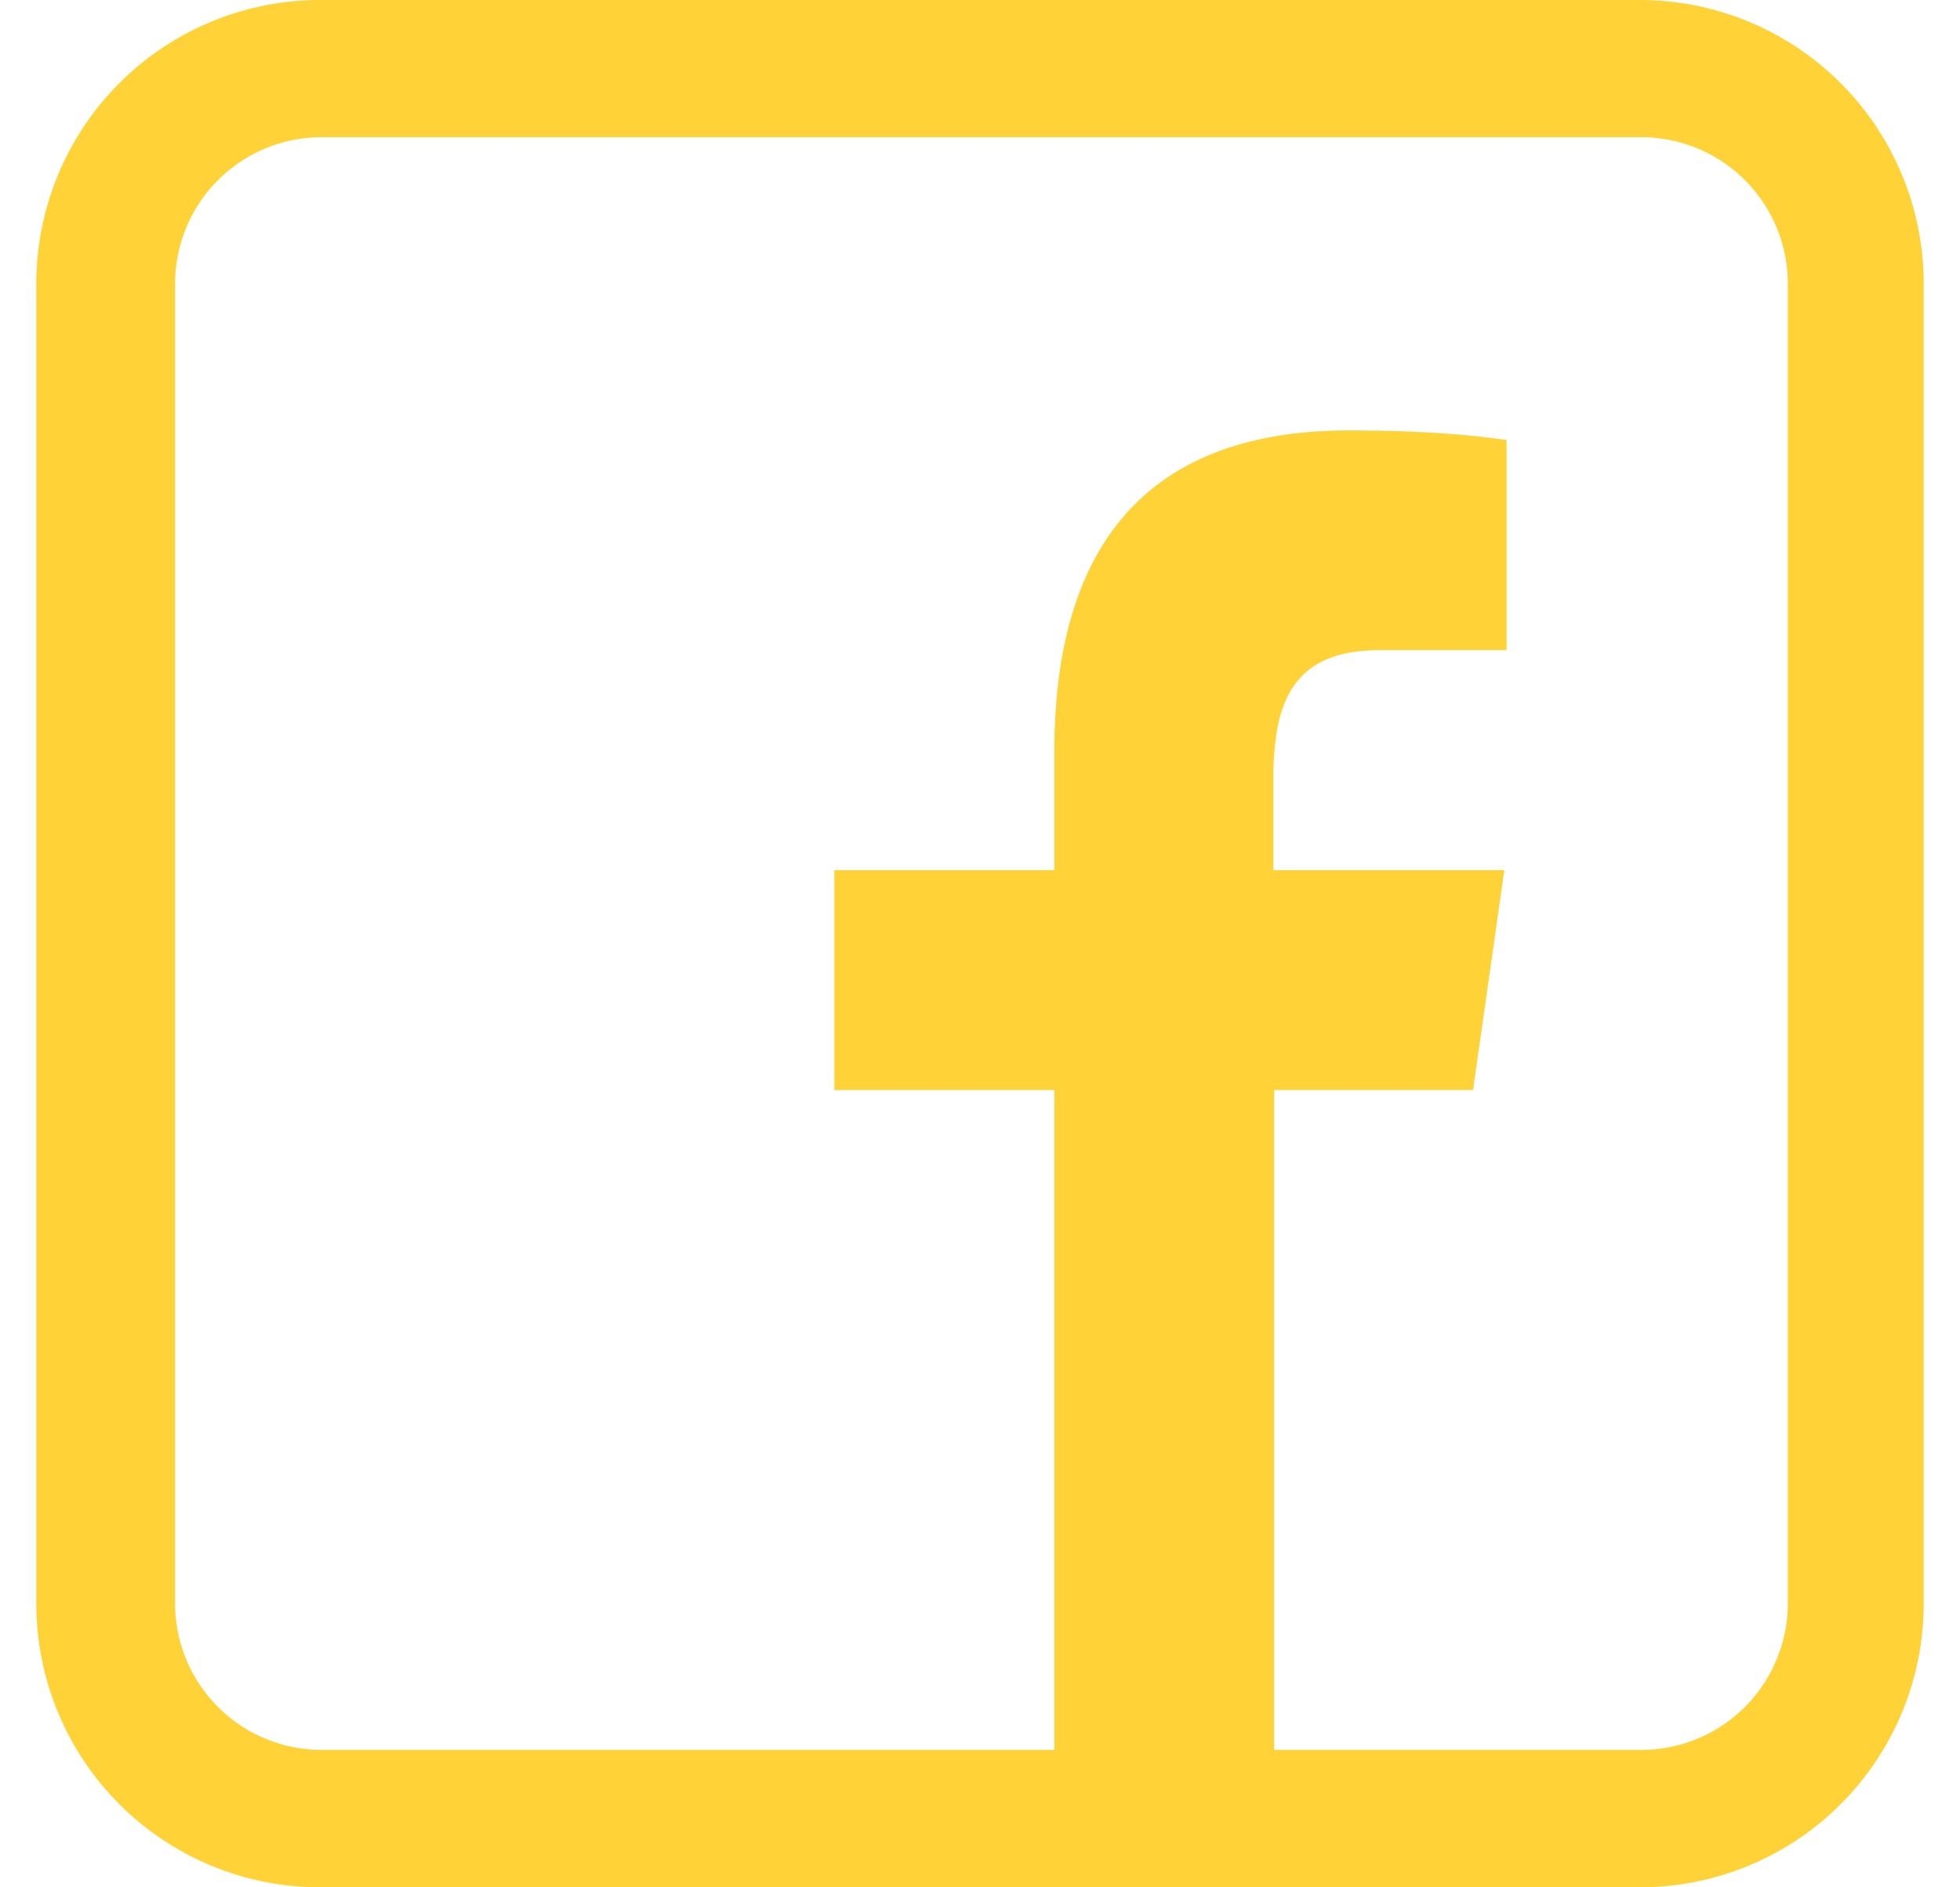 <svg xmlns="http://www.w3.org/2000/svg" width="27" height="26" fill="none"><path fill="#ffd338" fill-rule="evenodd" d="M4.41 26A3.908 3.908 0 0 1 .5 22.09V3.91A3.909 3.909 0 0 1 4.41 0h18.18a3.908 3.908 0 0 1 3.91 3.91v18.18A3.908 3.908 0 0 1 22.59 26H4.41Zm15.888-10.983h-2.746v9.09h5.056a2.02 2.02 0 0 0 2.02-2.02V3.91a2.019 2.019 0 0 0-2.02-2.02H4.43a2.019 2.019 0 0 0-2.018 2.02v18.179a2.019 2.019 0 0 0 2.018 2.018h10.094v-9.09h-3.03v-3.03h3.03V10.36c0-3.086 1.501-4.43 4.052-4.43 1.203 0 1.848.086 2.159.13h.019v2.897h-1.746c-.88 0-1.297.379-1.422 1.136-.03.199-.045.4-.044.6v1.294h3.181l-.431 3.03h.007Z" clip-rule="evenodd"/></svg>